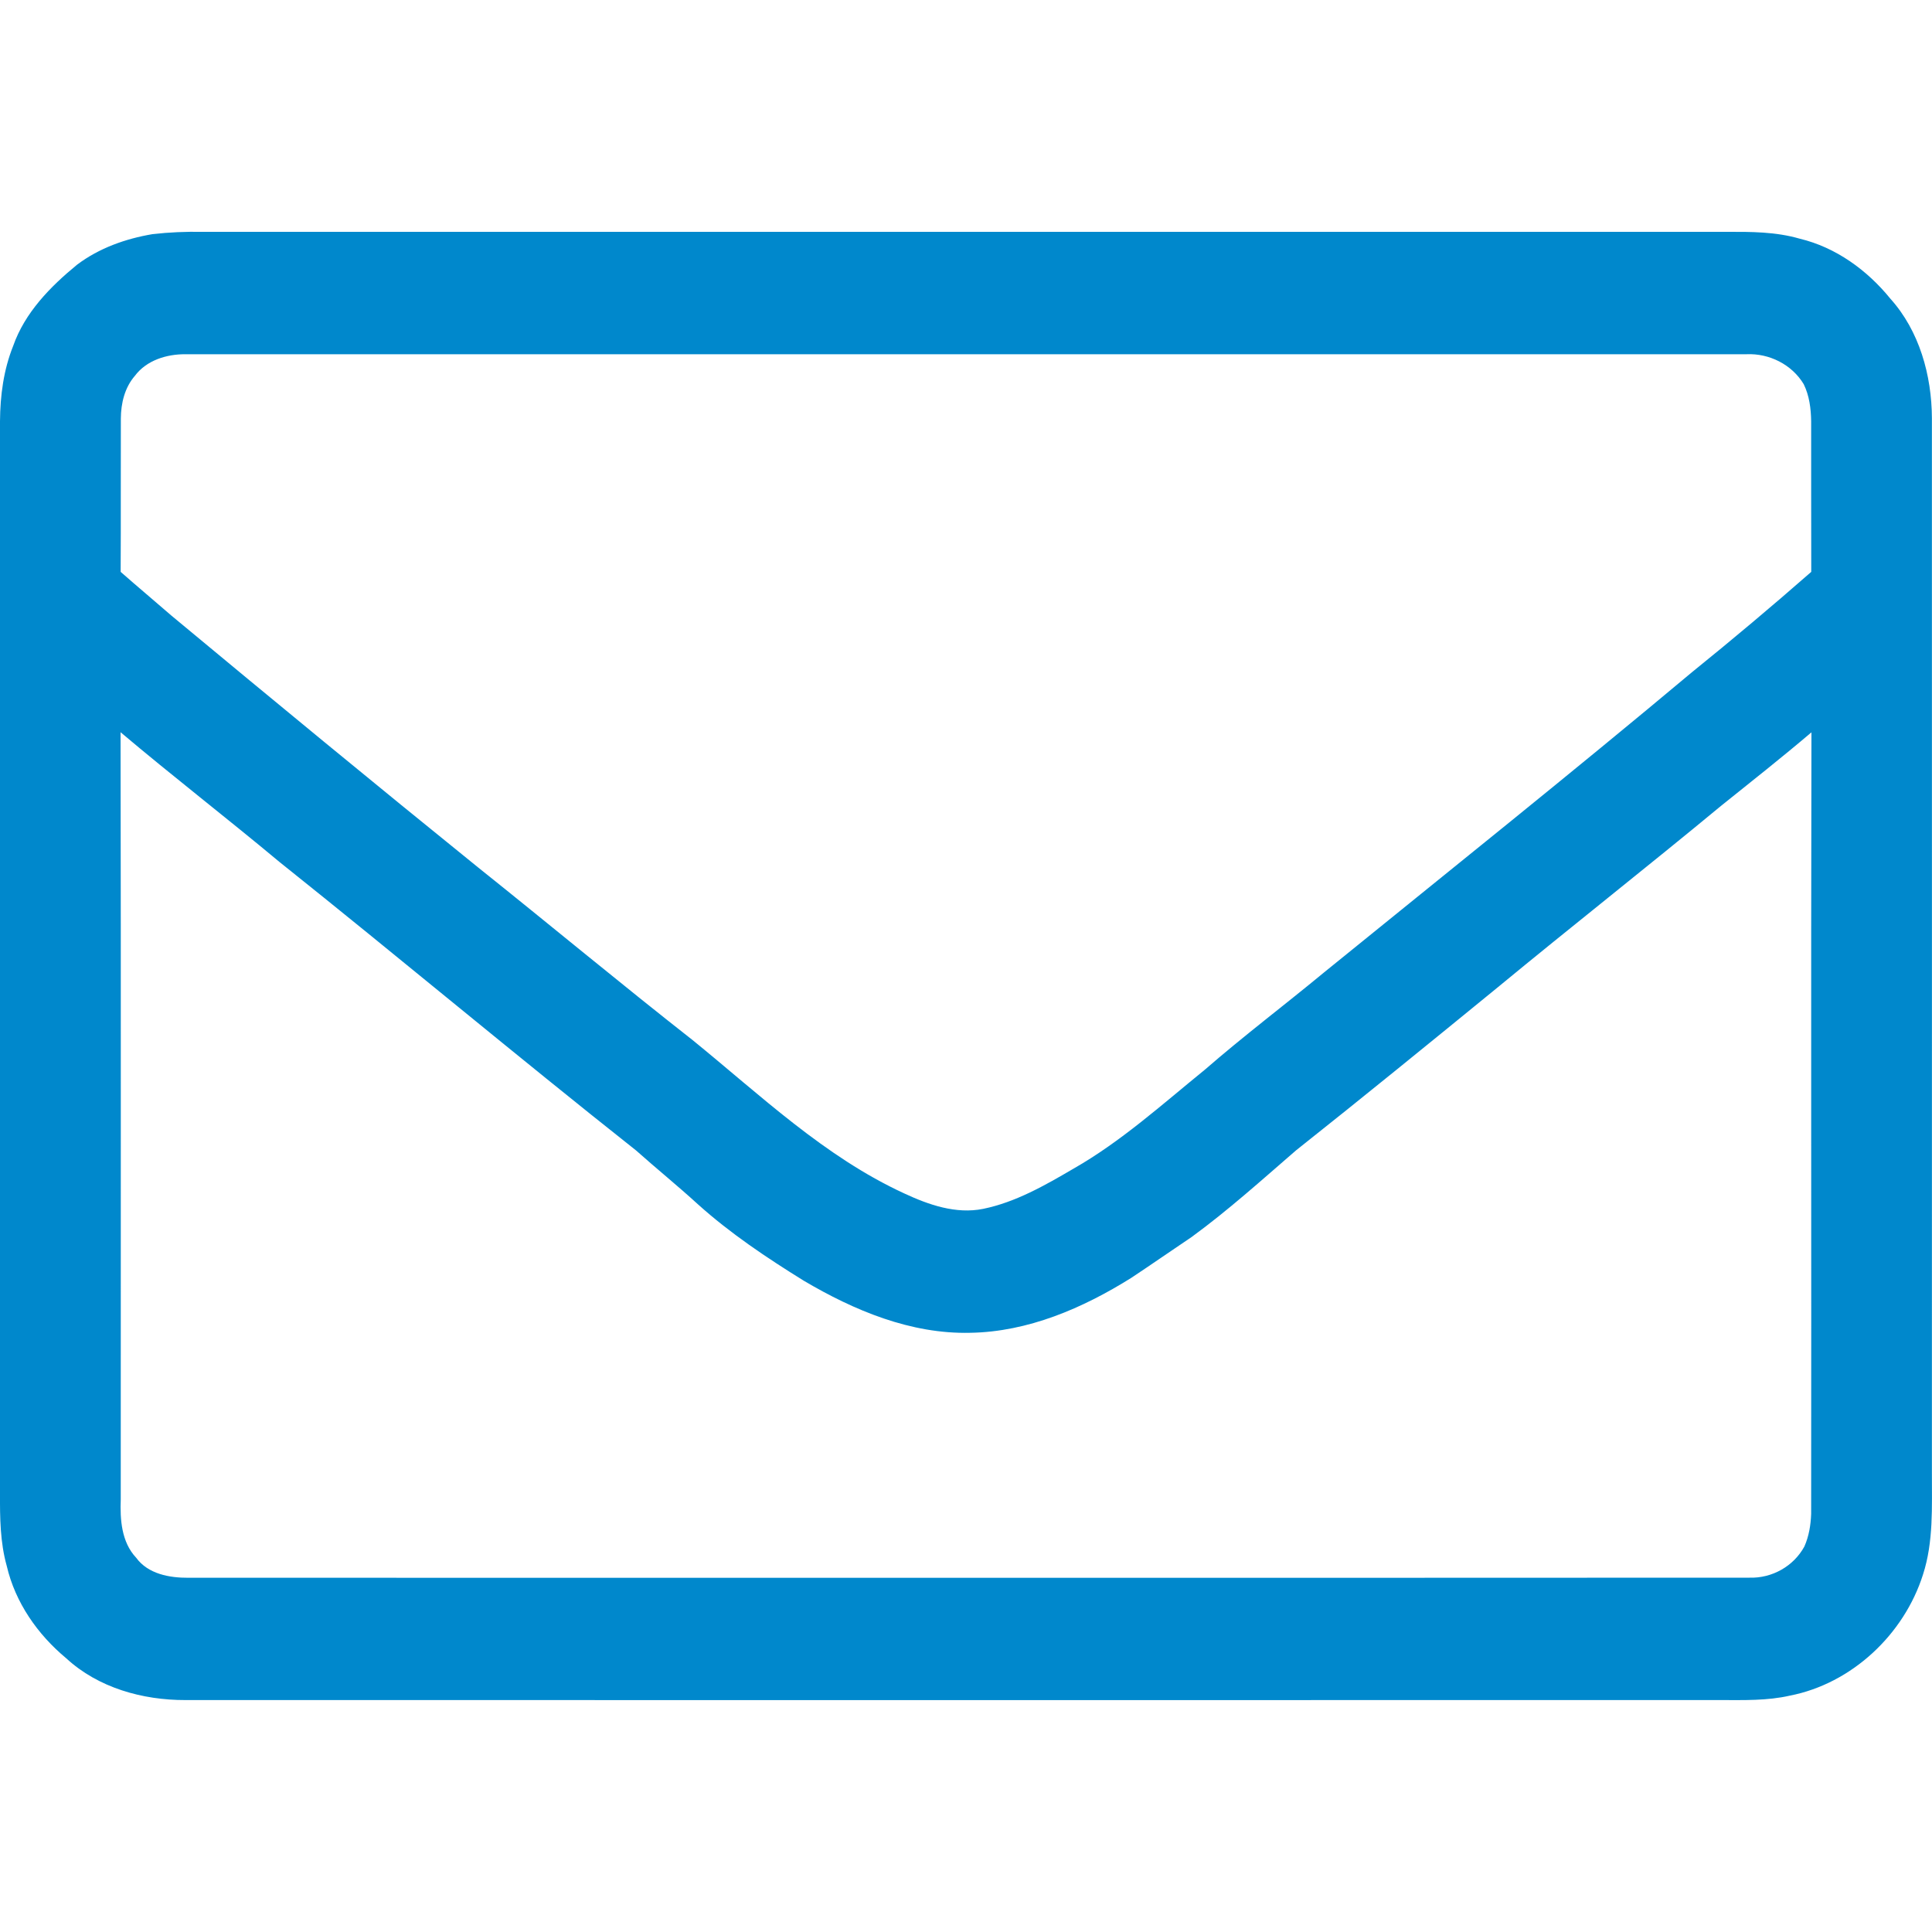 <svg width="20" height="20" viewBox="0 0 20 20" fill="none" xmlns="http://www.w3.org/2000/svg">
<path d="M1.578 2.424C1.751 2.404 1.924 2.397 2.098 2.4C7.356 2.4 12.614 2.4 17.872 2.4C18.126 2.399 18.384 2.399 18.631 2.471C19.003 2.56 19.328 2.795 19.569 3.092C19.869 3.425 19.997 3.885 19.999 4.329C20 7.968 19.999 11.606 19.999 15.245C19.998 15.598 20.017 15.959 19.907 16.299C19.71 16.922 19.167 17.429 18.529 17.553C18.294 17.607 18.05 17.599 17.81 17.599C12.513 17.599 7.216 17.6 1.919 17.599C1.477 17.6 1.017 17.473 0.685 17.166C0.39 16.921 0.158 16.59 0.07 16.211C0.001 15.966 -0.001 15.71 0 15.458C0 11.759 0 8.059 0 4.36C0.002 4.095 0.037 3.829 0.136 3.582C0.257 3.236 0.521 2.967 0.798 2.74C1.026 2.568 1.3 2.471 1.578 2.424ZM1.396 3.891C1.291 4.012 1.252 4.174 1.251 4.332C1.249 4.861 1.252 5.39 1.249 5.92C1.423 6.073 1.601 6.222 1.776 6.374C2.829 7.249 3.886 8.12 4.951 8.981C5.693 9.574 6.424 10.182 7.171 10.768C7.87 11.336 8.535 11.974 9.36 12.354C9.613 12.472 9.896 12.571 10.178 12.514C10.514 12.445 10.817 12.271 11.111 12.099C11.606 11.817 12.031 11.432 12.472 11.074C12.873 10.725 13.297 10.405 13.707 10.066C14.979 9.033 16.26 8.01 17.516 6.958C17.934 6.62 18.346 6.274 18.75 5.92C18.748 5.4 18.75 4.88 18.749 4.36C18.747 4.229 18.73 4.095 18.672 3.977C18.549 3.772 18.313 3.656 18.079 3.667C12.692 3.667 7.305 3.667 1.918 3.667C1.725 3.666 1.517 3.729 1.396 3.891ZM1.248 7.58C1.253 10.226 1.249 12.873 1.25 15.52C1.242 15.73 1.257 15.963 1.409 16.125C1.533 16.295 1.755 16.334 1.95 16.333C7.337 16.332 12.724 16.335 18.111 16.332C18.343 16.339 18.567 16.215 18.679 16.009C18.726 15.903 18.745 15.786 18.749 15.671C18.752 12.975 18.746 10.278 18.752 7.581C18.445 7.842 18.128 8.092 17.814 8.344C17.049 8.977 16.269 9.59 15.503 10.222C14.81 10.788 14.117 11.353 13.416 11.909C13.062 12.215 12.713 12.53 12.335 12.806C12.126 12.946 11.92 13.09 11.71 13.229C11.208 13.543 10.642 13.787 10.045 13.797C9.429 13.812 8.842 13.566 8.319 13.257C7.937 13.02 7.561 12.769 7.225 12.467C7.015 12.275 6.795 12.097 6.584 11.909C5.343 10.927 4.129 9.91 2.893 8.923C2.349 8.469 1.789 8.037 1.248 7.58Z" fill="#0088CC"/>
</svg>
